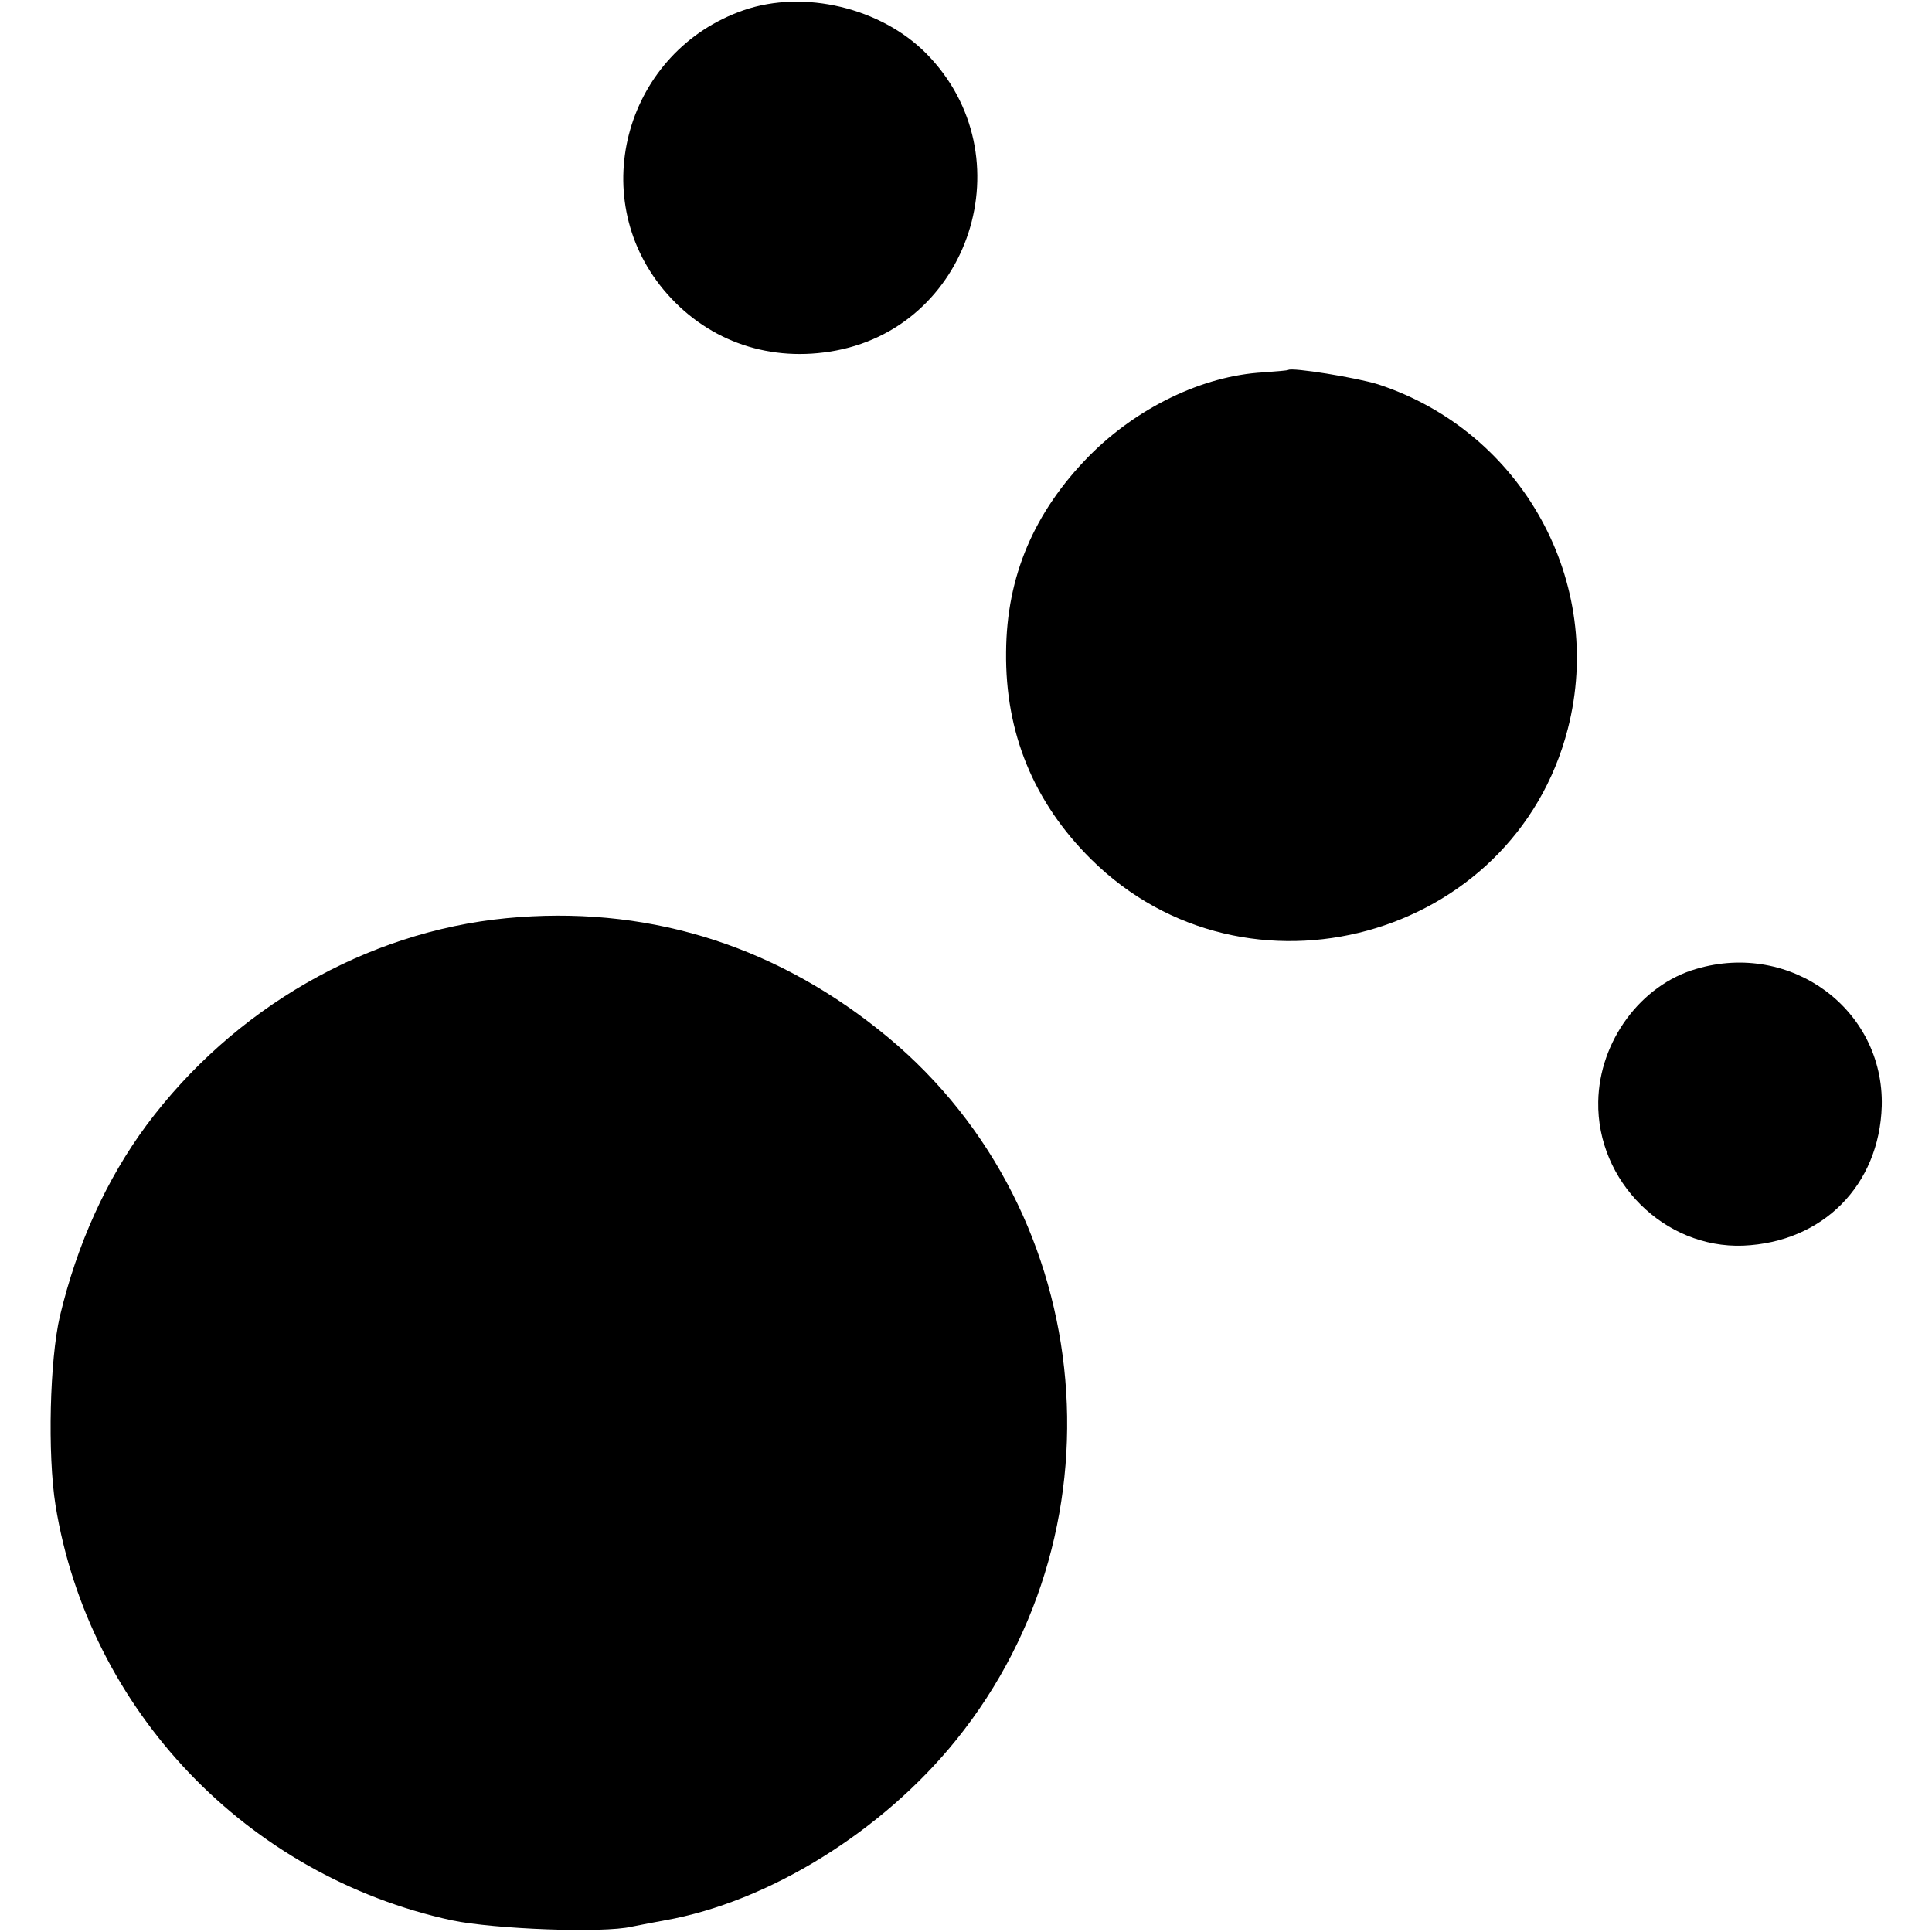 <?xml version="1.0" standalone="no"?>
<!DOCTYPE svg PUBLIC "-//W3C//DTD SVG 20010904//EN"
 "http://www.w3.org/TR/2001/REC-SVG-20010904/DTD/svg10.dtd">
<svg version="1.0" xmlns="http://www.w3.org/2000/svg"
 width="400pt" height="400pt" viewBox="0 0 400 400"
 preserveAspectRatio="xMidYMid meet">
<g transform="translate(0,400) scale(0.1,-0.1)"
fill="#000000" stroke="none">
<path d="M1540 3979 c-243 -84 -329 -383 -166 -579 85 -102 210 -149 344 -128
291 45 408 406 200 617 -94 95 -253 133 -378 90z"/>
<path d="M2667 3234 c-1 -1 -24 -3 -52 -5 -125 -7 -261 -73 -360 -173 -114
-116 -171 -249 -172 -406 -2 -167 57 -311 176 -429 321 -318 875 -166 987 270
78 303 -94 615 -392 713 -44 14 -180 36 -187 30z"/>
<path d="M1049 2099 c-291 -28 -566 -187 -746 -429 -82 -111 -143 -244 -179
-395 -21 -90 -26 -285 -9 -392 69 -424 396 -767 821 -859 87 -18 312 -27 372
-13 20 4 51 10 68 13 215 38 451 184 604 374 361 448 288 1116 -162 1471 -225
179 -487 257 -769 230z"/>
<path d="M3512 1994 c-115 -33 -201 -150 -203 -275 -3 -165 137 -304 300 -298
165 7 282 125 287 289 5 200 -188 342 -384 284z"/>
</g>
</svg>
